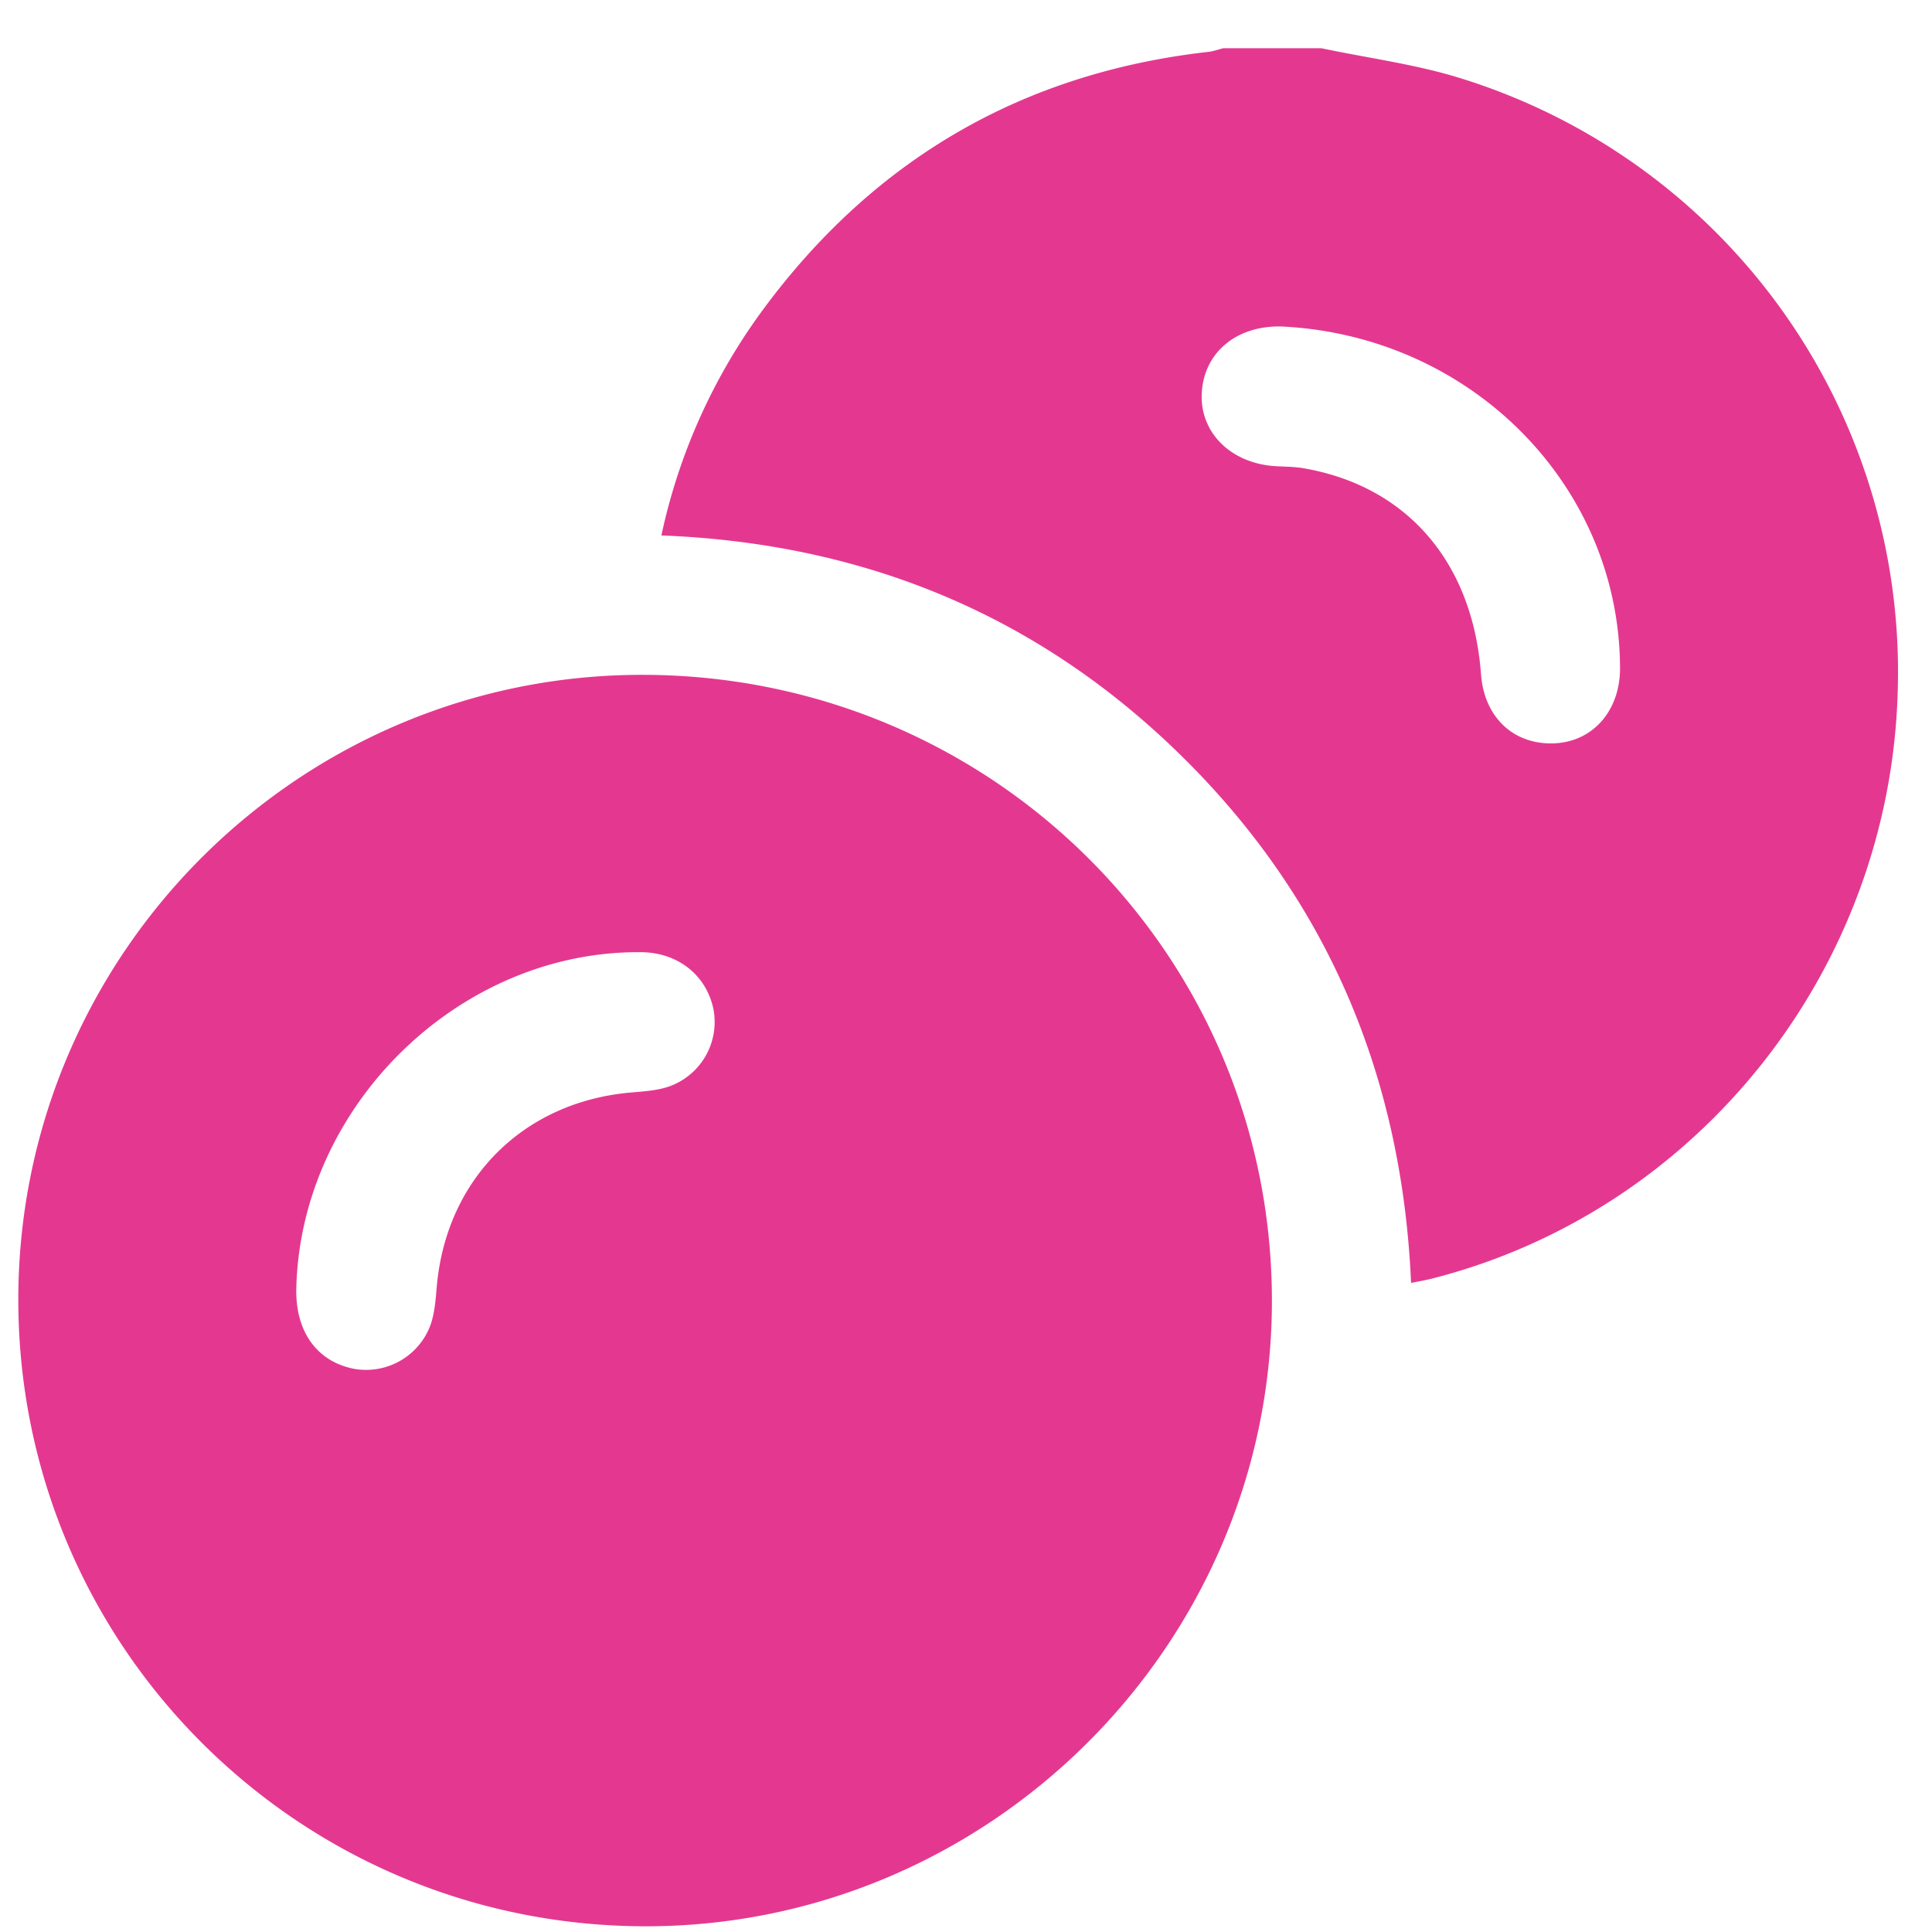 <svg xmlns="http://www.w3.org/2000/svg" width="27" height="27" viewBox="0 0 27 27"><g><g><path fill="#e43890" d="M18.466.674c.657.139 1.33.225 1.967.426a8.685 8.685 0 0 1 6.088 8.558c-.105 3.889-2.785 7.267-6.515 8.212-.087.022-.177.037-.286.059-.125-2.85-1.14-5.304-3.153-7.31-2.01-2.003-4.464-3.026-7.324-3.136a8.211 8.211 0 0 1 1.391-3.116c1.55-2.12 3.632-3.346 6.252-3.642.071-.008.14-.034.21-.051h1.37zm-.435 3.896l-.093-.006c-.64-.029-1.11.35-1.143.924-.032.561.415.998 1.051 1.028.124.006.25.007.371.028 1.447.249 2.364 1.315 2.48 2.876.044.605.457.993 1.028.968.538-.024.916-.458.915-1.05-.005-2.507-2.013-4.583-4.608-4.768zM9.025 9.431c4.88.028 8.782 3.955 8.75 8.807-.032 4.795-3.994 8.707-8.794 8.682-4.852-.026-8.75-3.96-8.725-8.804.026-4.817 3.96-8.713 8.77-8.685zm-4.884 8.567c-.016.604.282 1.025.799 1.13a.96.96 0 0 0 1.073-.602c.062-.171.075-.363.091-.547.133-1.505 1.211-2.581 2.714-2.711.185-.016.378-.028.548-.09a.956.956 0 0 0 .605-1.071c-.097-.478-.497-.795-1.007-.8-2.535-.026-4.757 2.135-4.823 4.69z"/></g></g></svg>